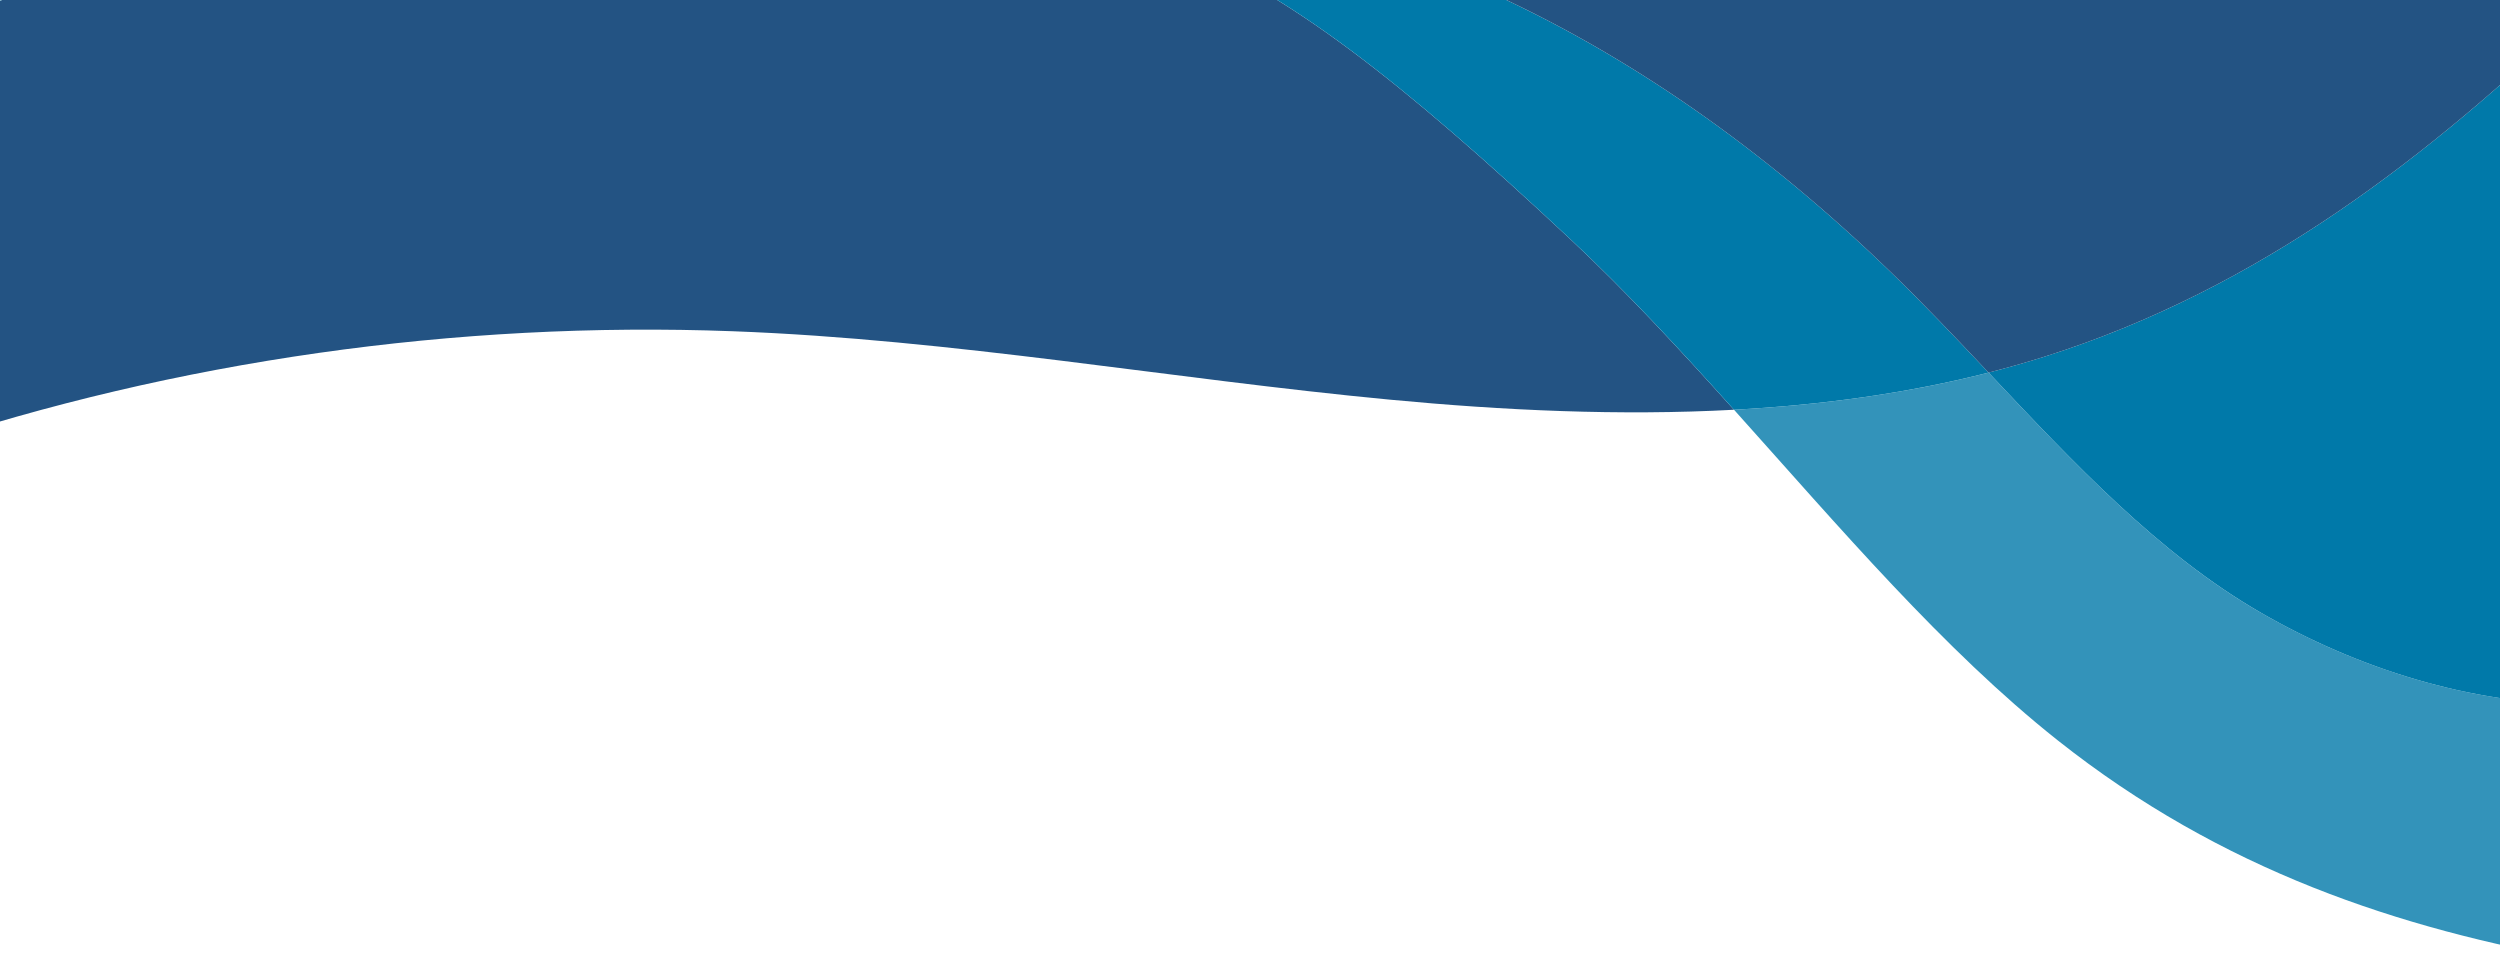 <svg width="1366" height="525" viewBox="0 0 1366 525" fill="none" xmlns="http://www.w3.org/2000/svg">
<g clip-path="url(#clip0_6591_45419)">
<path d="M400.407 180.991C520.995 185.51 639.537 207.007 759.435 218.374C821.572 224.272 885.042 227.268 947.441 223.891C918.133 191.241 888.587 159.28 857.97 130.624C671.819 -43.496 613.416 -60 400.669 -60H307.058C183.521 -60 72.948 -34.507 -23.232 10.913C-30.25 14.219 -37.149 17.643 -44 21.115V244.034C96.143 197.305 248.941 175.308 400.407 180.991Z" fill="#235383"/>
<path d="M1235.24 334.732C1179.36 302.486 1133 252.809 1086.56 203.583C1041.53 215.069 994.805 221.323 947.465 223.892C1005.15 288.146 1061.94 355.041 1124.22 404.433C1214 475.632 1311.23 507.545 1410 524.976V384.862C1349.69 384.576 1288.37 365.385 1235.24 334.709V334.732Z" fill="#3393BA"/>
<path d="M947.464 223.891C994.805 221.323 1041.53 215.069 1086.56 203.583C1068.81 184.773 1051.04 166.01 1032.75 148.317C894.557 14.813 735.692 -60 558.224 -60H400.668C613.415 -60 671.842 -43.496 857.993 130.648C888.61 159.28 918.156 191.265 947.464 223.915V223.891Z" fill="#0079A9"/>
<path d="M1086.56 203.583C1133 252.809 1179.36 302.486 1235.25 334.732C1288.39 365.409 1349.7 384.6 1410 384.885V6.086C1328.38 84.015 1235.86 157.449 1116.77 194.974C1106.81 198.113 1096.72 200.967 1086.56 203.559V203.583Z" fill="#0079A9"/>
<path d="M1086.56 203.583C1096.72 200.991 1106.81 198.137 1116.77 194.998C1235.89 157.449 1328.38 84.015 1410 6.11V-60H558.227C735.718 -60 894.559 14.813 1032.73 148.317C1051.04 166.01 1068.79 184.749 1086.54 203.583H1086.56Z" fill="#235383"/>
<path d="M307.034 -60H-44V21.115C-37.149 17.643 -30.25 14.219 -23.232 10.913C72.948 -34.507 183.521 -60 307.034 -60Z" fill="#66AECB"/>
</g>
<defs>
<clipPath id="clip0_6591_45419">
<rect width="1366" height="525" fill="white"/>
</clipPath>
</defs>
</svg>